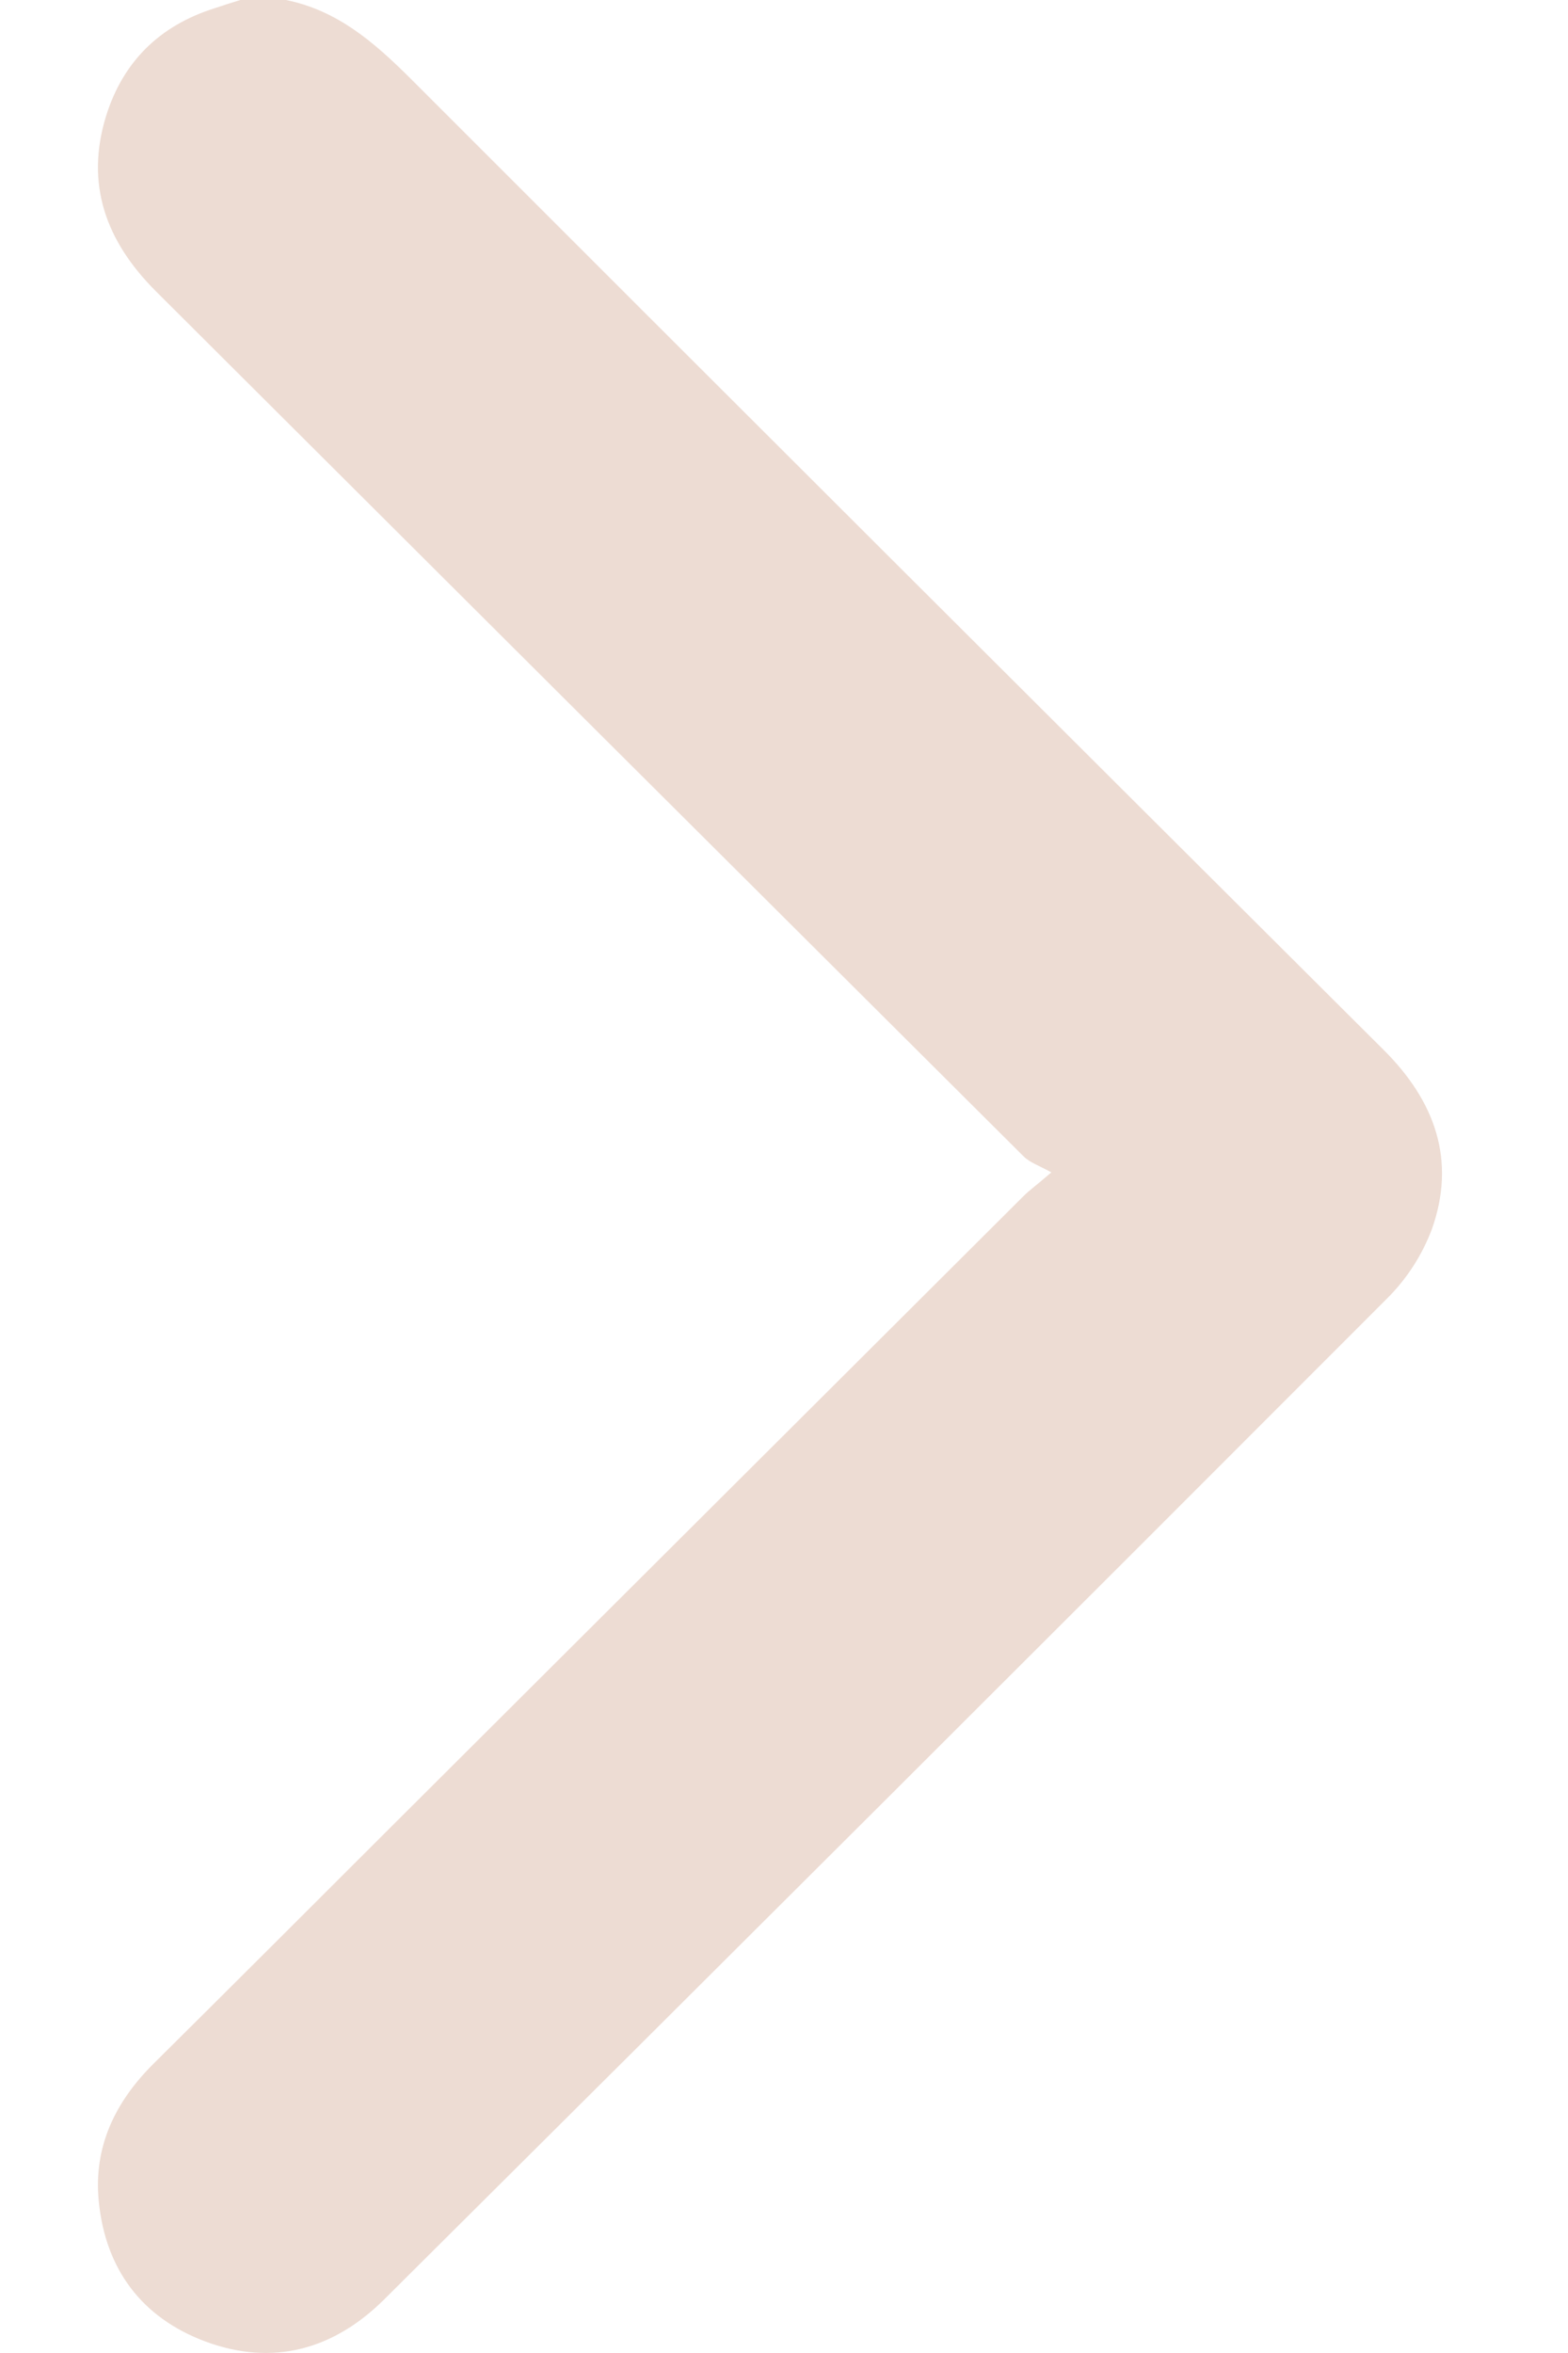 <svg width="8" height="12" viewBox="0 0 8 12" fill="none" xmlns="http://www.w3.org/2000/svg">
<path d="M1.459 0C1.722 0.053 1.91 0.217 2.093 0.399C3.747 2.053 5.403 3.705 7.06 5.355C7.321 5.615 7.431 5.917 7.305 6.27C7.255 6.402 7.178 6.521 7.079 6.62C5.377 8.324 3.671 10.026 1.962 11.725C1.704 11.982 1.393 12.07 1.047 11.941C0.723 11.82 0.538 11.572 0.504 11.227C0.476 10.948 0.588 10.718 0.785 10.523C1.179 10.132 1.572 9.74 1.965 9.347C3.05 8.265 4.136 7.183 5.222 6.1C5.252 6.07 5.289 6.044 5.364 5.979C5.305 5.946 5.256 5.93 5.223 5.898C3.746 4.427 2.27 2.956 0.794 1.484C0.541 1.231 0.433 0.939 0.542 0.589C0.629 0.313 0.815 0.131 1.092 0.043C1.136 0.028 1.181 0.014 1.226 0H1.459Z" fill="#EDDCD3"/>
</svg>
